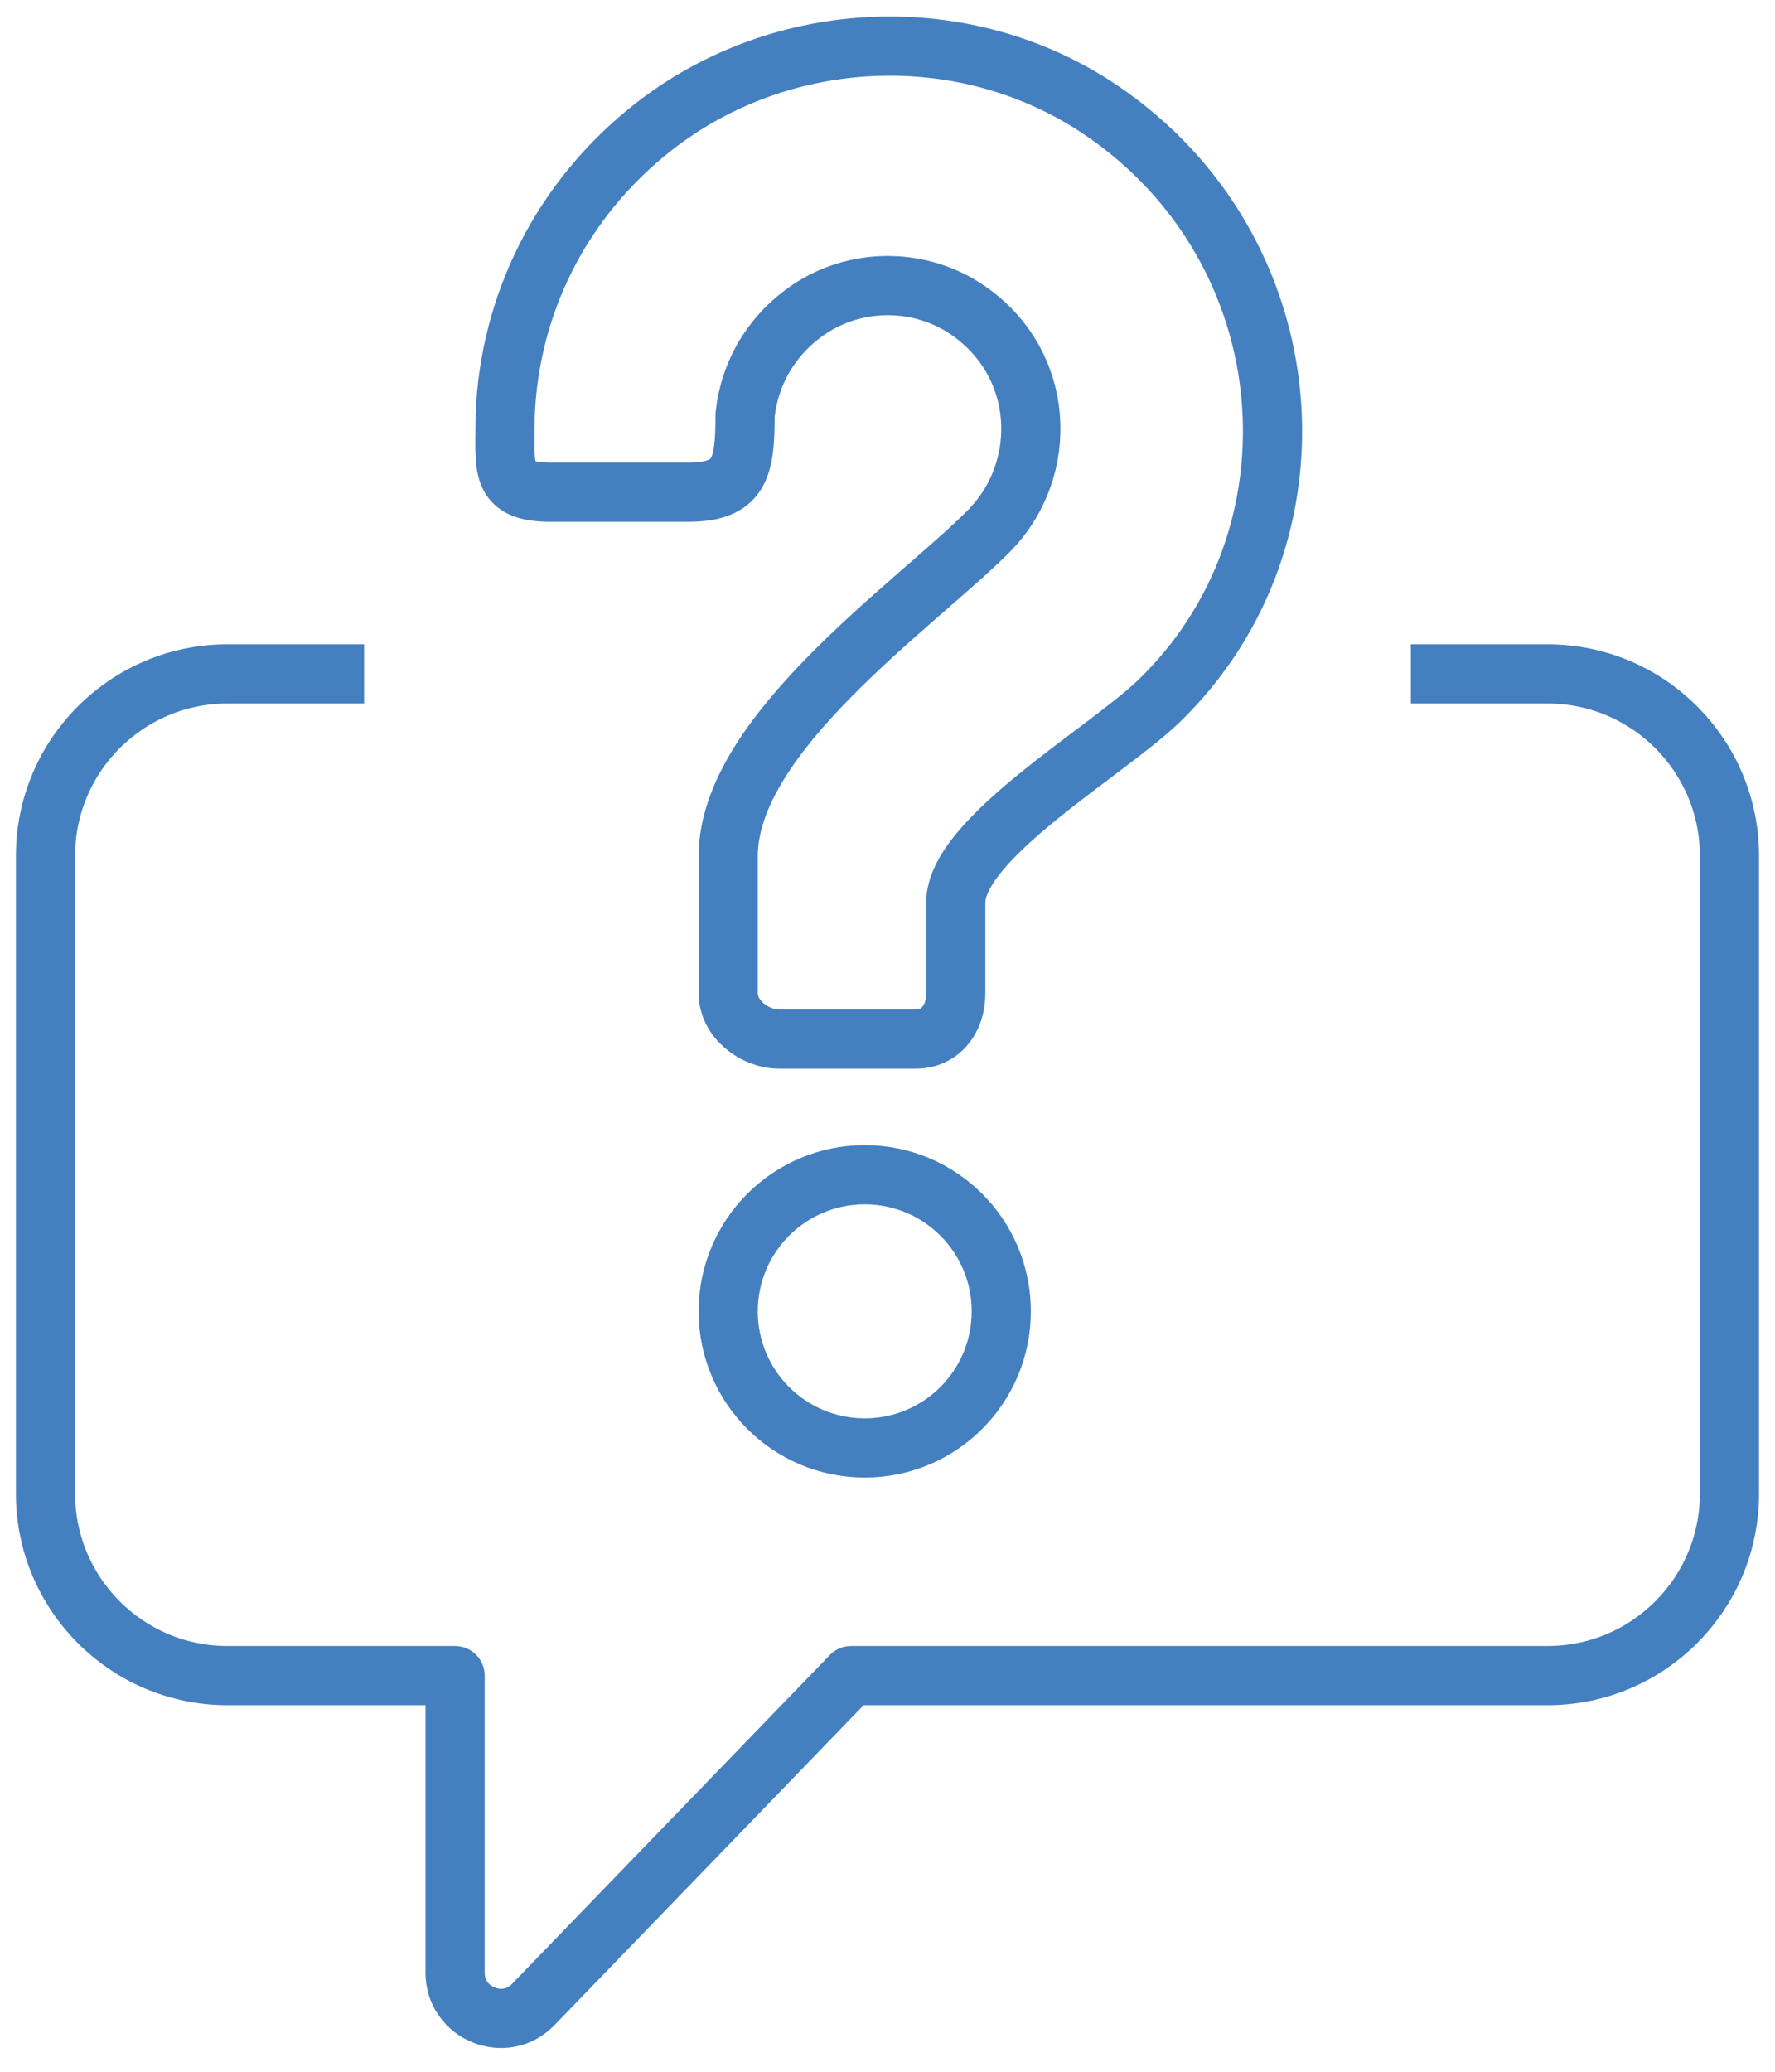 <?xml version="1.0" encoding="UTF-8"?>
<svg xmlns="http://www.w3.org/2000/svg" width="60" height="70" viewBox="0 0 60 70" fill="none">
  <g id="Frame" clip-path="url(#clip0_711_36697)">
    <path id="Vector" d="M29.231 48.923C31.78 48.923 33.846 46.857 33.846 44.308C33.846 41.759 31.78 39.692 29.231 39.692C26.682 39.692 24.615 41.759 24.615 44.308C24.615 46.857 26.682 48.923 29.231 48.923Z" stroke="#447FC0" stroke-width="2" stroke-miterlimit="10"></path>
    <path id="Vector_2" d="M24.616 28.923C24.616 24.8 30.908 20.462 33.4 17.969C35.523 15.846 35.323 12.261 32.708 10.477C31.154 9.415 29.077 9.369 27.477 10.369C26.093 11.246 25.339 12.6 25.185 14.015C25.185 15.8 25.031 16.631 23.246 16.631H18.631C16.846 16.631 17.077 15.815 17.077 14.031C17.216 10.369 18.908 6.769 22.123 4.262C26.462 0.892 32.631 0.631 37.2 3.708C44.2 8.431 44.923 18.185 39.139 23.723C37.323 25.446 32.308 28.354 32.308 30.492V33.569C32.308 34.415 31.8 35.108 30.954 35.108H26.339C25.492 35.108 24.616 34.415 24.616 33.569V28.954V28.923Z" stroke="#447FC0" stroke-width="2" stroke-miterlimit="10"></path>
    <path id="Vector_3" d="M47.692 22.769H52.307C55.707 22.769 58.461 25.523 58.461 28.923V50.462C58.461 53.861 55.707 56.615 52.307 56.615H28.769L18.03 67.723C17.076 68.723 15.384 68.031 15.384 66.662V56.615H7.692C4.292 56.615 1.538 53.861 1.538 50.462V28.923C1.538 25.523 4.292 22.769 7.692 22.769H12.307" stroke="#447FC0" stroke-width="2" stroke-linejoin="round"></path>
  </g>
  <defs>
    <clipPath id="clip0_711_36697">
      <rect width="60" height="69.739" fill="white"></rect>
    </clipPath>
  </defs>
</svg>

